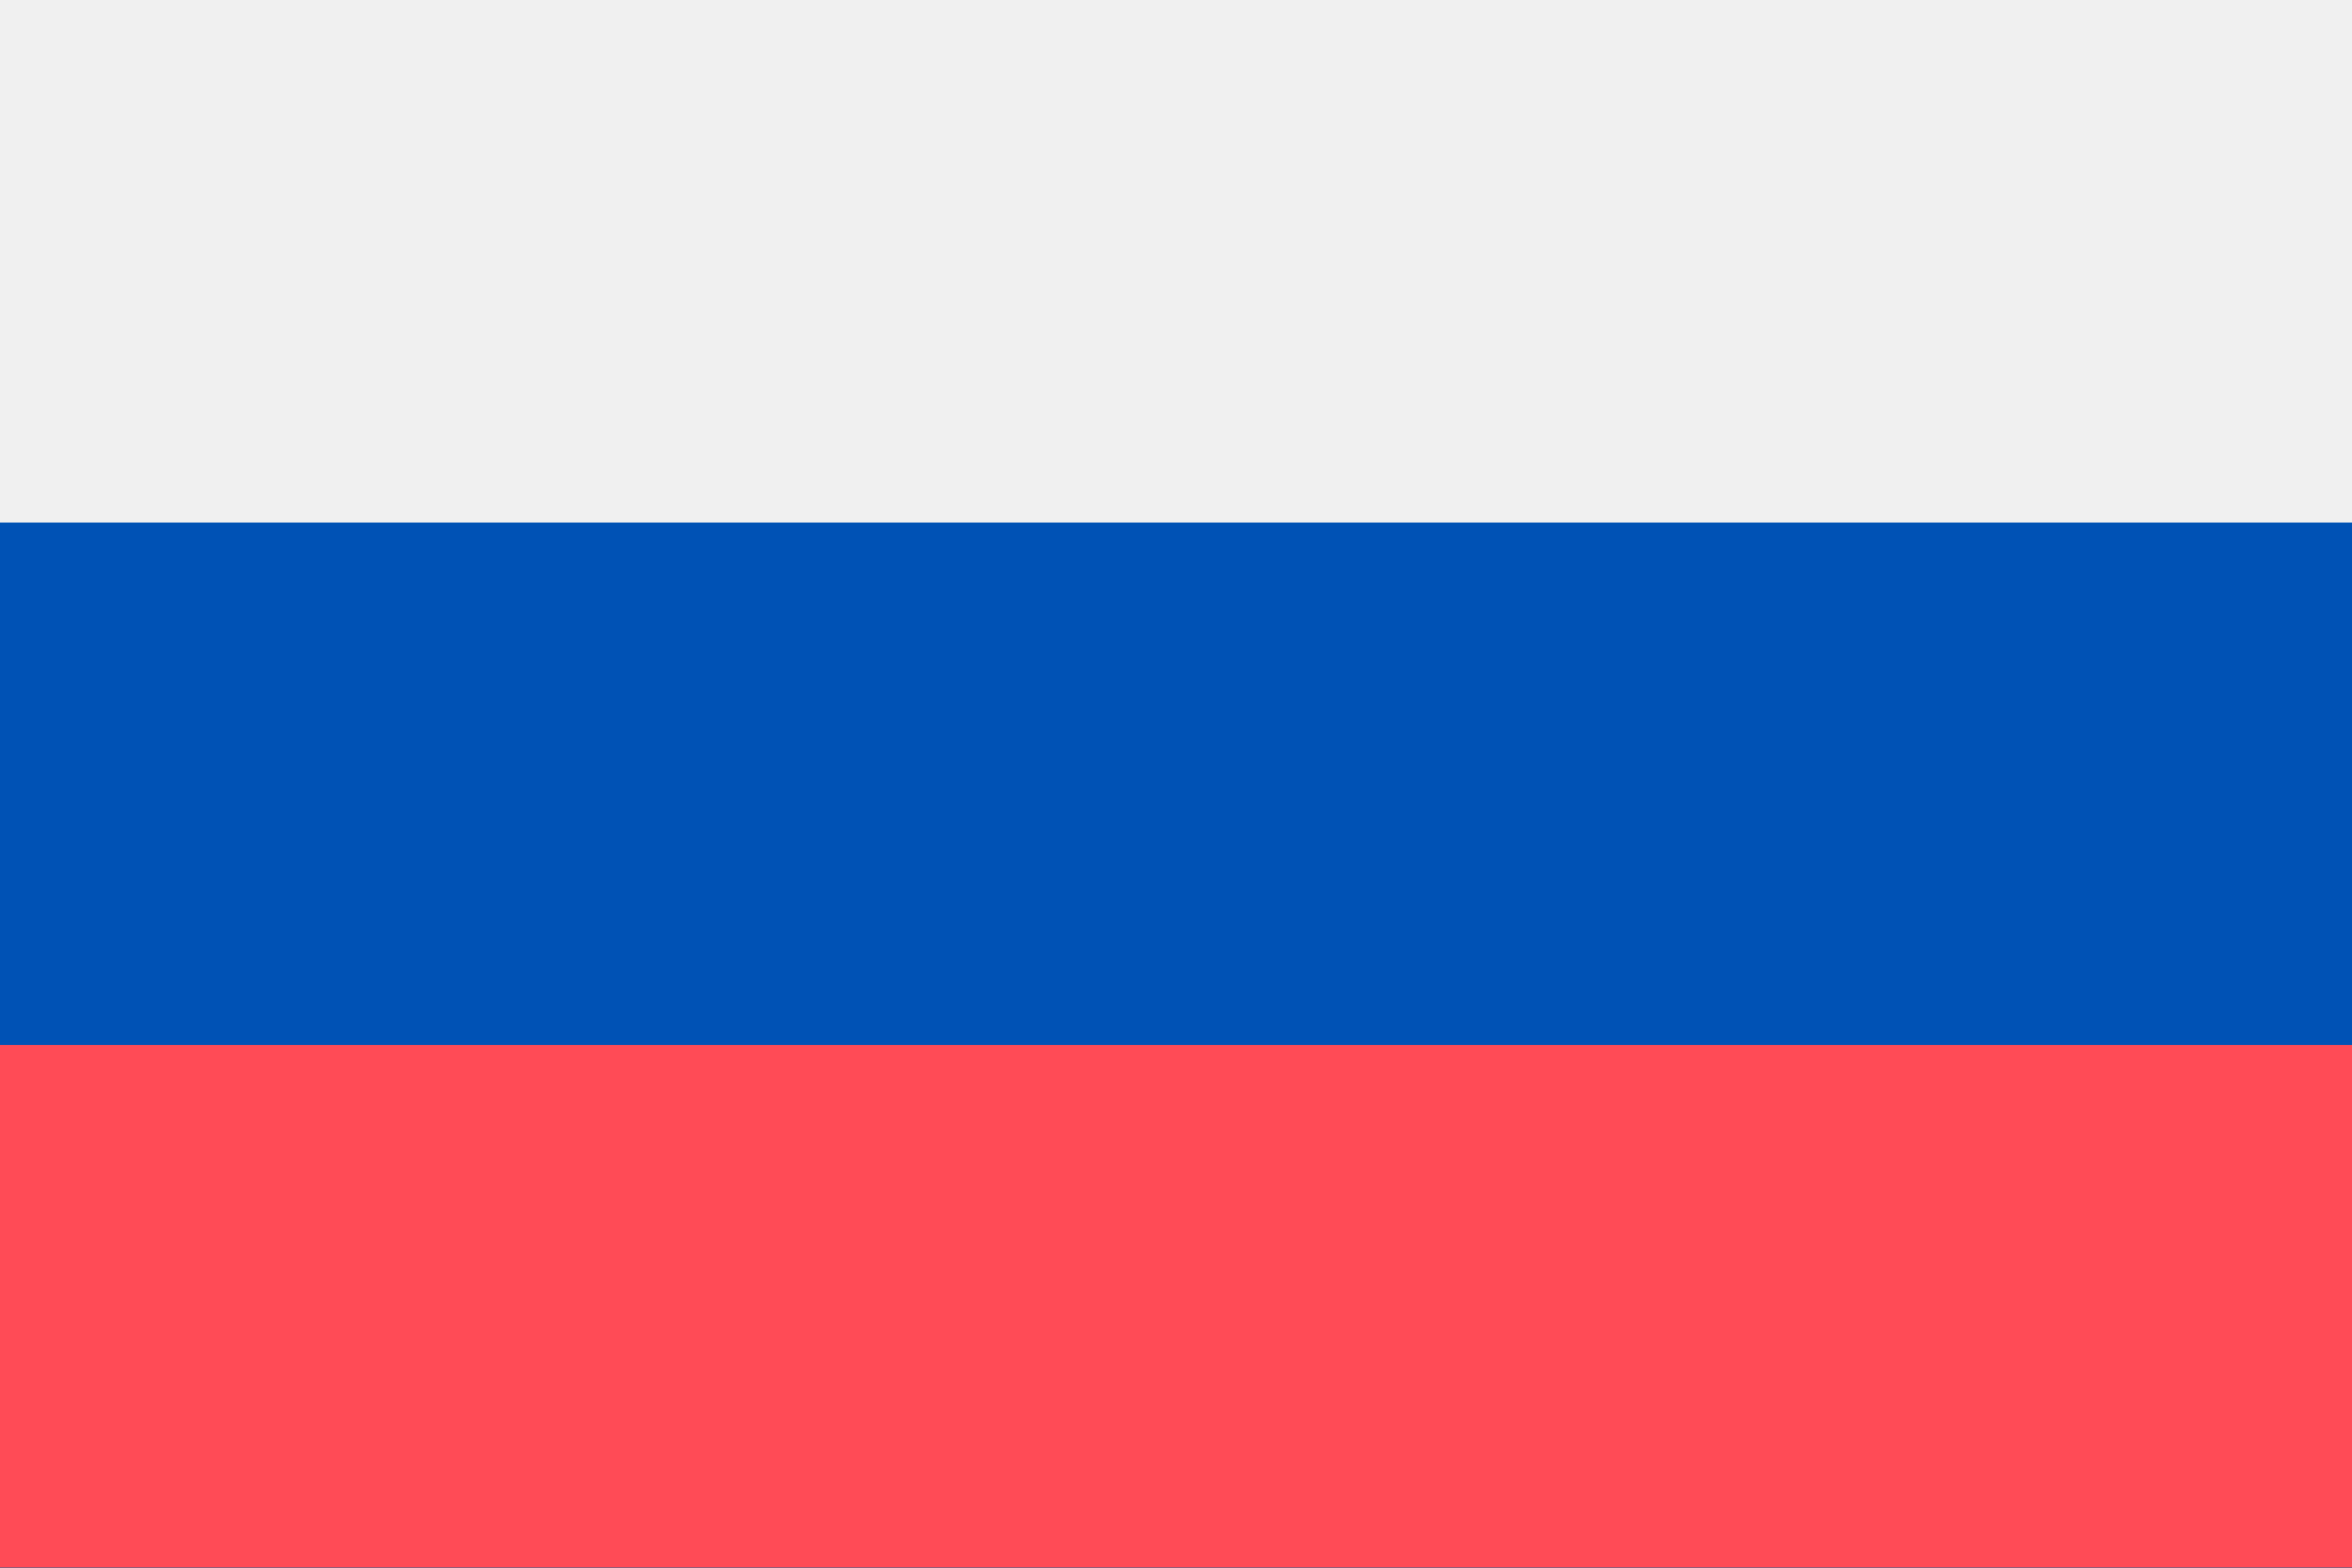 <?xml version="1.0" encoding="UTF-8"?> <svg xmlns="http://www.w3.org/2000/svg" width="18" height="12" fill="none" viewBox="0 0 36 24"><rect x="0" y="0" width="36" height="24" fill="#333333" stroke="none"/><g clip-path="url(#a)"><path fill="#0052B4" d="M36 0H0v23.996h36V0Z"></path><path fill="#FF4B55" d="M36 15.997H0v7.999h36v-7.999Z"></path><path fill="#F0F0F0" d="M36 0H0V8h36V0Z"></path></g><defs><clipPath id="a"><path fill="#fff" d="M0 0h36v23.996H0z"></path></clipPath></defs></svg> 